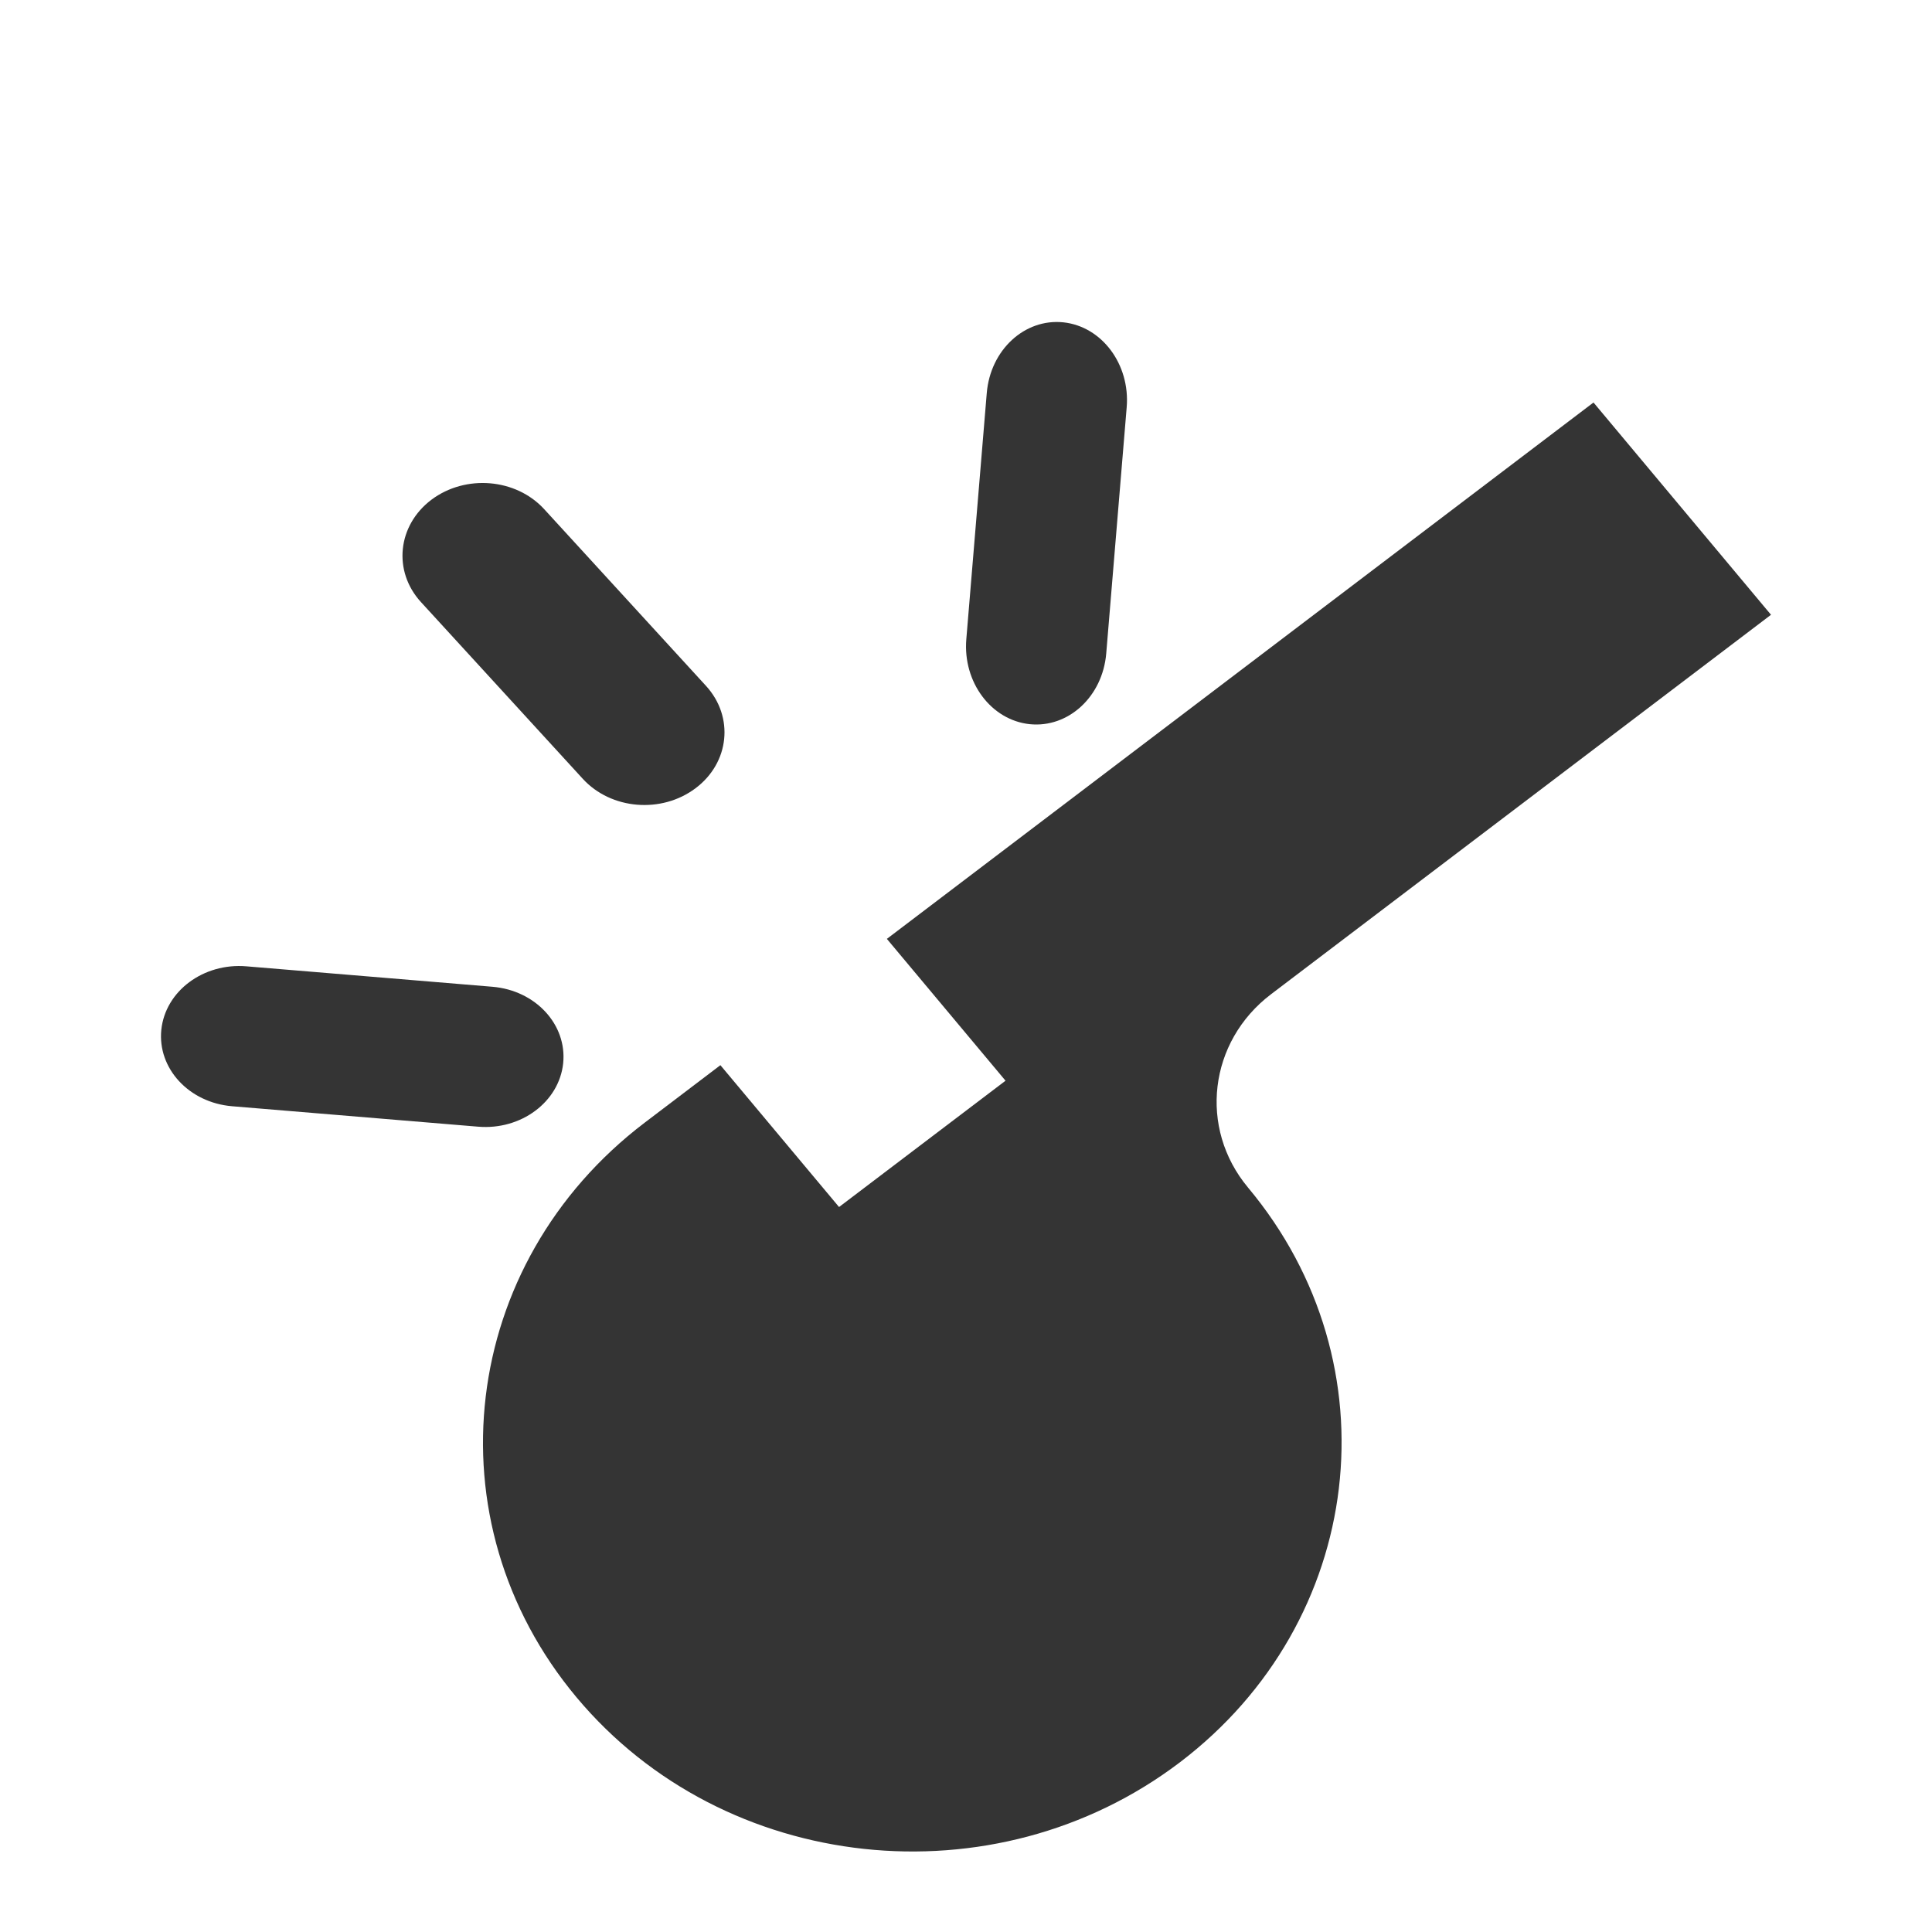 <?xml version="1.0" encoding="UTF-8"?>
<svg width="24px" height="24px" viewBox="0 0 24 24" version="1.1" xmlns="http://www.w3.org/2000/svg" xmlns:xlink="http://www.w3.org/1999/xlink">
    <title>Icons/icn_train2</title>
    <g id="Icons/icn_train2" stroke="none" stroke-width="1" fill="none" fill-rule="evenodd">
        <path d="M12.491,13.425 L10.423,14.994 L8.949,13.232 L8.01,13.945 C5.707,15.694 5.326,18.89 7.162,21.085 C8.997,23.28 12.352,23.641 14.656,21.893 C16.959,20.144 17.339,16.948 15.504,14.753 C14.887,14.014 15.014,12.939 15.79,12.35 L22,7.637 L19.795,5 L11.017,11.663 L12.491,13.425 Z" id="Fill-1" fill="#343434"></path>
        <path d="M8.64,9.792 L8.64,9.792 C8.217,10.11 7.59,10.058 7.239,9.674 L5.229,7.479 C4.878,7.095 4.937,6.527 5.359,6.208 L5.359,6.208 C5.783,5.89 6.41,5.942 6.761,6.326 L8.771,8.521 C9.121,8.905 9.064,9.474 8.64,9.792" id="Fill-4" fill="#343434"></path>
        <path d="M12.792,8.996 L12.792,8.996 C12.312,8.946 11.959,8.473 12.004,7.939 L12.258,4.882 C12.303,4.347 12.728,3.955 13.208,4.004 L13.208,4.004 C13.688,4.054 14.041,4.527 13.996,5.061 L13.742,8.118 C13.697,8.653 13.272,9.045 12.792,8.996" id="Fill-6" fill="#343434"></path>
        <path d="M2.004,12.792 L2.004,12.792 C2.054,12.312 2.527,11.959 3.061,12.004 L6.118,12.258 C6.653,12.303 7.045,12.728 6.996,13.208 L6.996,13.208 C6.946,13.688 6.473,14.041 5.939,13.996 L2.882,13.742 C2.347,13.697 1.955,13.272 2.004,12.792" id="Fill-8" fill="#343434"></path>
    </g>
</svg>